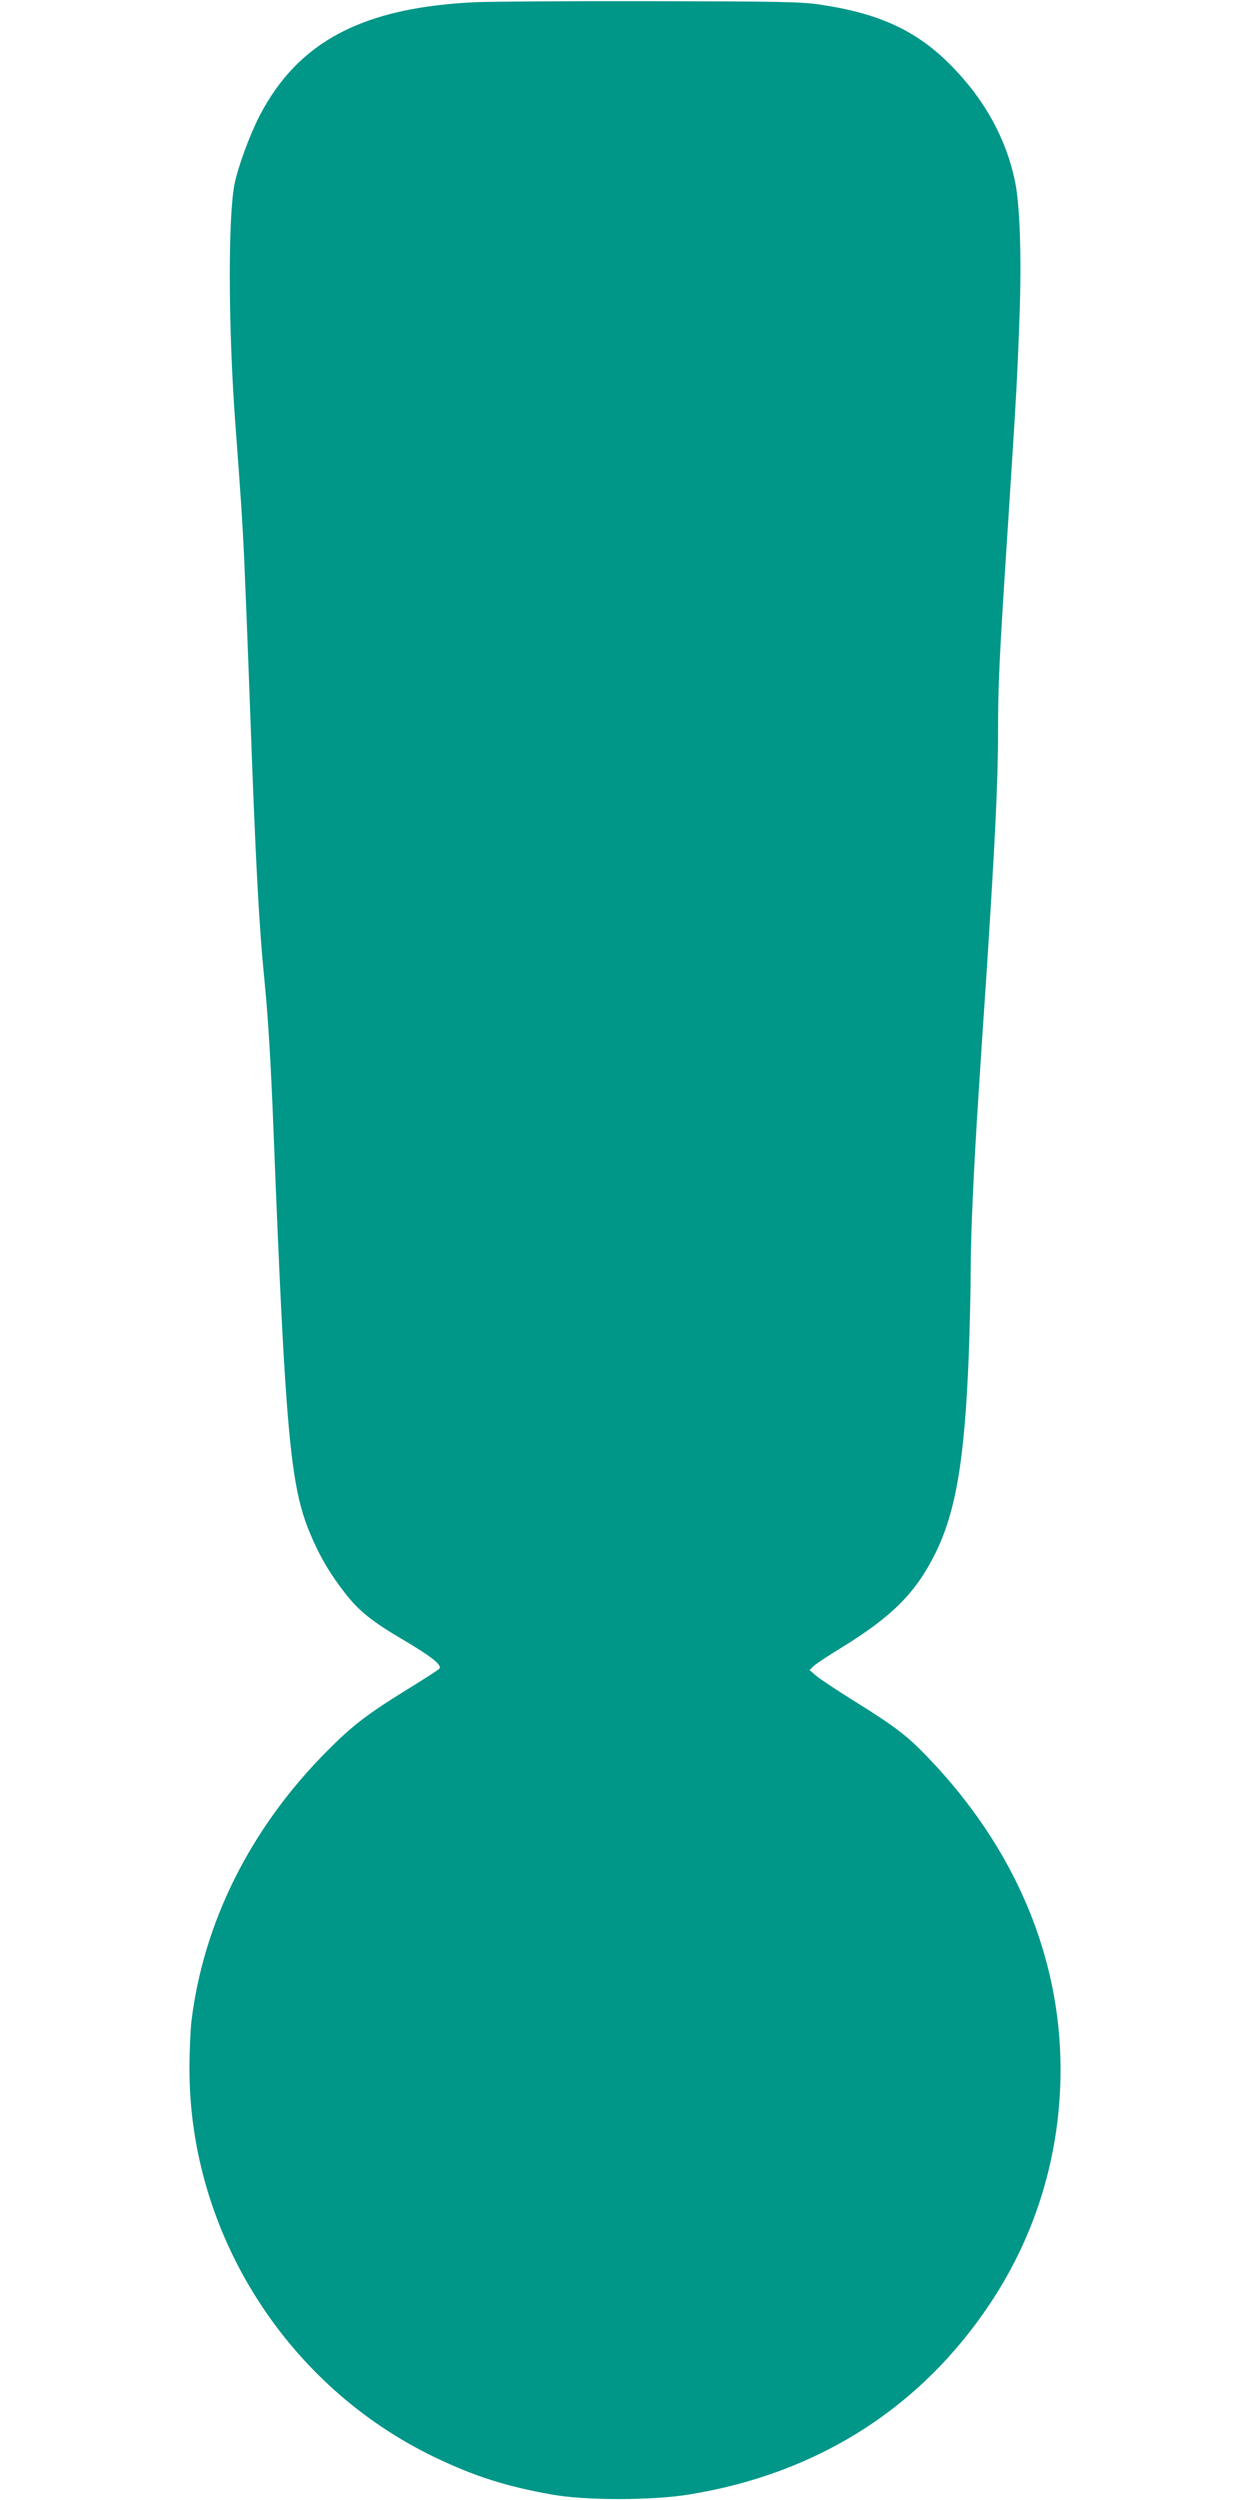 <?xml version="1.0" standalone="no"?>
<!DOCTYPE svg PUBLIC "-//W3C//DTD SVG 20010904//EN"
 "http://www.w3.org/TR/2001/REC-SVG-20010904/DTD/svg10.dtd">
<svg version="1.0" xmlns="http://www.w3.org/2000/svg"
 width="640pt" height="1280pt" viewBox="0 0 640 1280"
 preserveAspectRatio="xMidYMid meet">
<g transform="translate(0,1280) scale(0.1,-0.1)"
fill="#009688" stroke="none">
<path d="M2440 12789 c-582 -26 -914 -201 -1112 -584 -52 -102 -111 -264 -128
-351 -33 -180 -31 -738 5 -1224 30 -403 35 -480 45 -685 5 -115 19 -460 30
-765 29 -805 46 -1119 75 -1410 18 -184 32 -414 45 -750 61 -1551 86 -1830
188 -2072 50 -119 102 -207 181 -308 73 -92 138 -144 304 -241 143 -85 194
-127 175 -144 -7 -7 -80 -54 -163 -105 -207 -128 -282 -186 -410 -315 -392
-394 -633 -875 -695 -1385 -5 -46 -10 -155 -10 -242 0 -842 498 -1628 1262
-1992 199 -95 358 -146 593 -188 170 -31 510 -31 702 0 657 106 1188 443 1545
982 235 354 358 765 358 1194 0 582 -236 1137 -679 1598 -108 113 -168 158
-381 291 -85 53 -171 110 -190 126 l-35 30 20 20 c11 11 75 53 143 95 259 159
380 280 480 481 106 213 151 481 172 1015 5 140 10 341 10 445 0 175 16 523
40 890 5 83 23 355 40 605 44 676 60 999 60 1250 0 247 6 374 50 1050 45 696
49 774 60 1080 11 307 2 573 -24 696 -45 212 -151 407 -315 577 -180 187 -373
278 -686 324 -93 14 -224 16 -860 17 -412 1 -815 -2 -895 -5z"/>
</g>
</svg>
